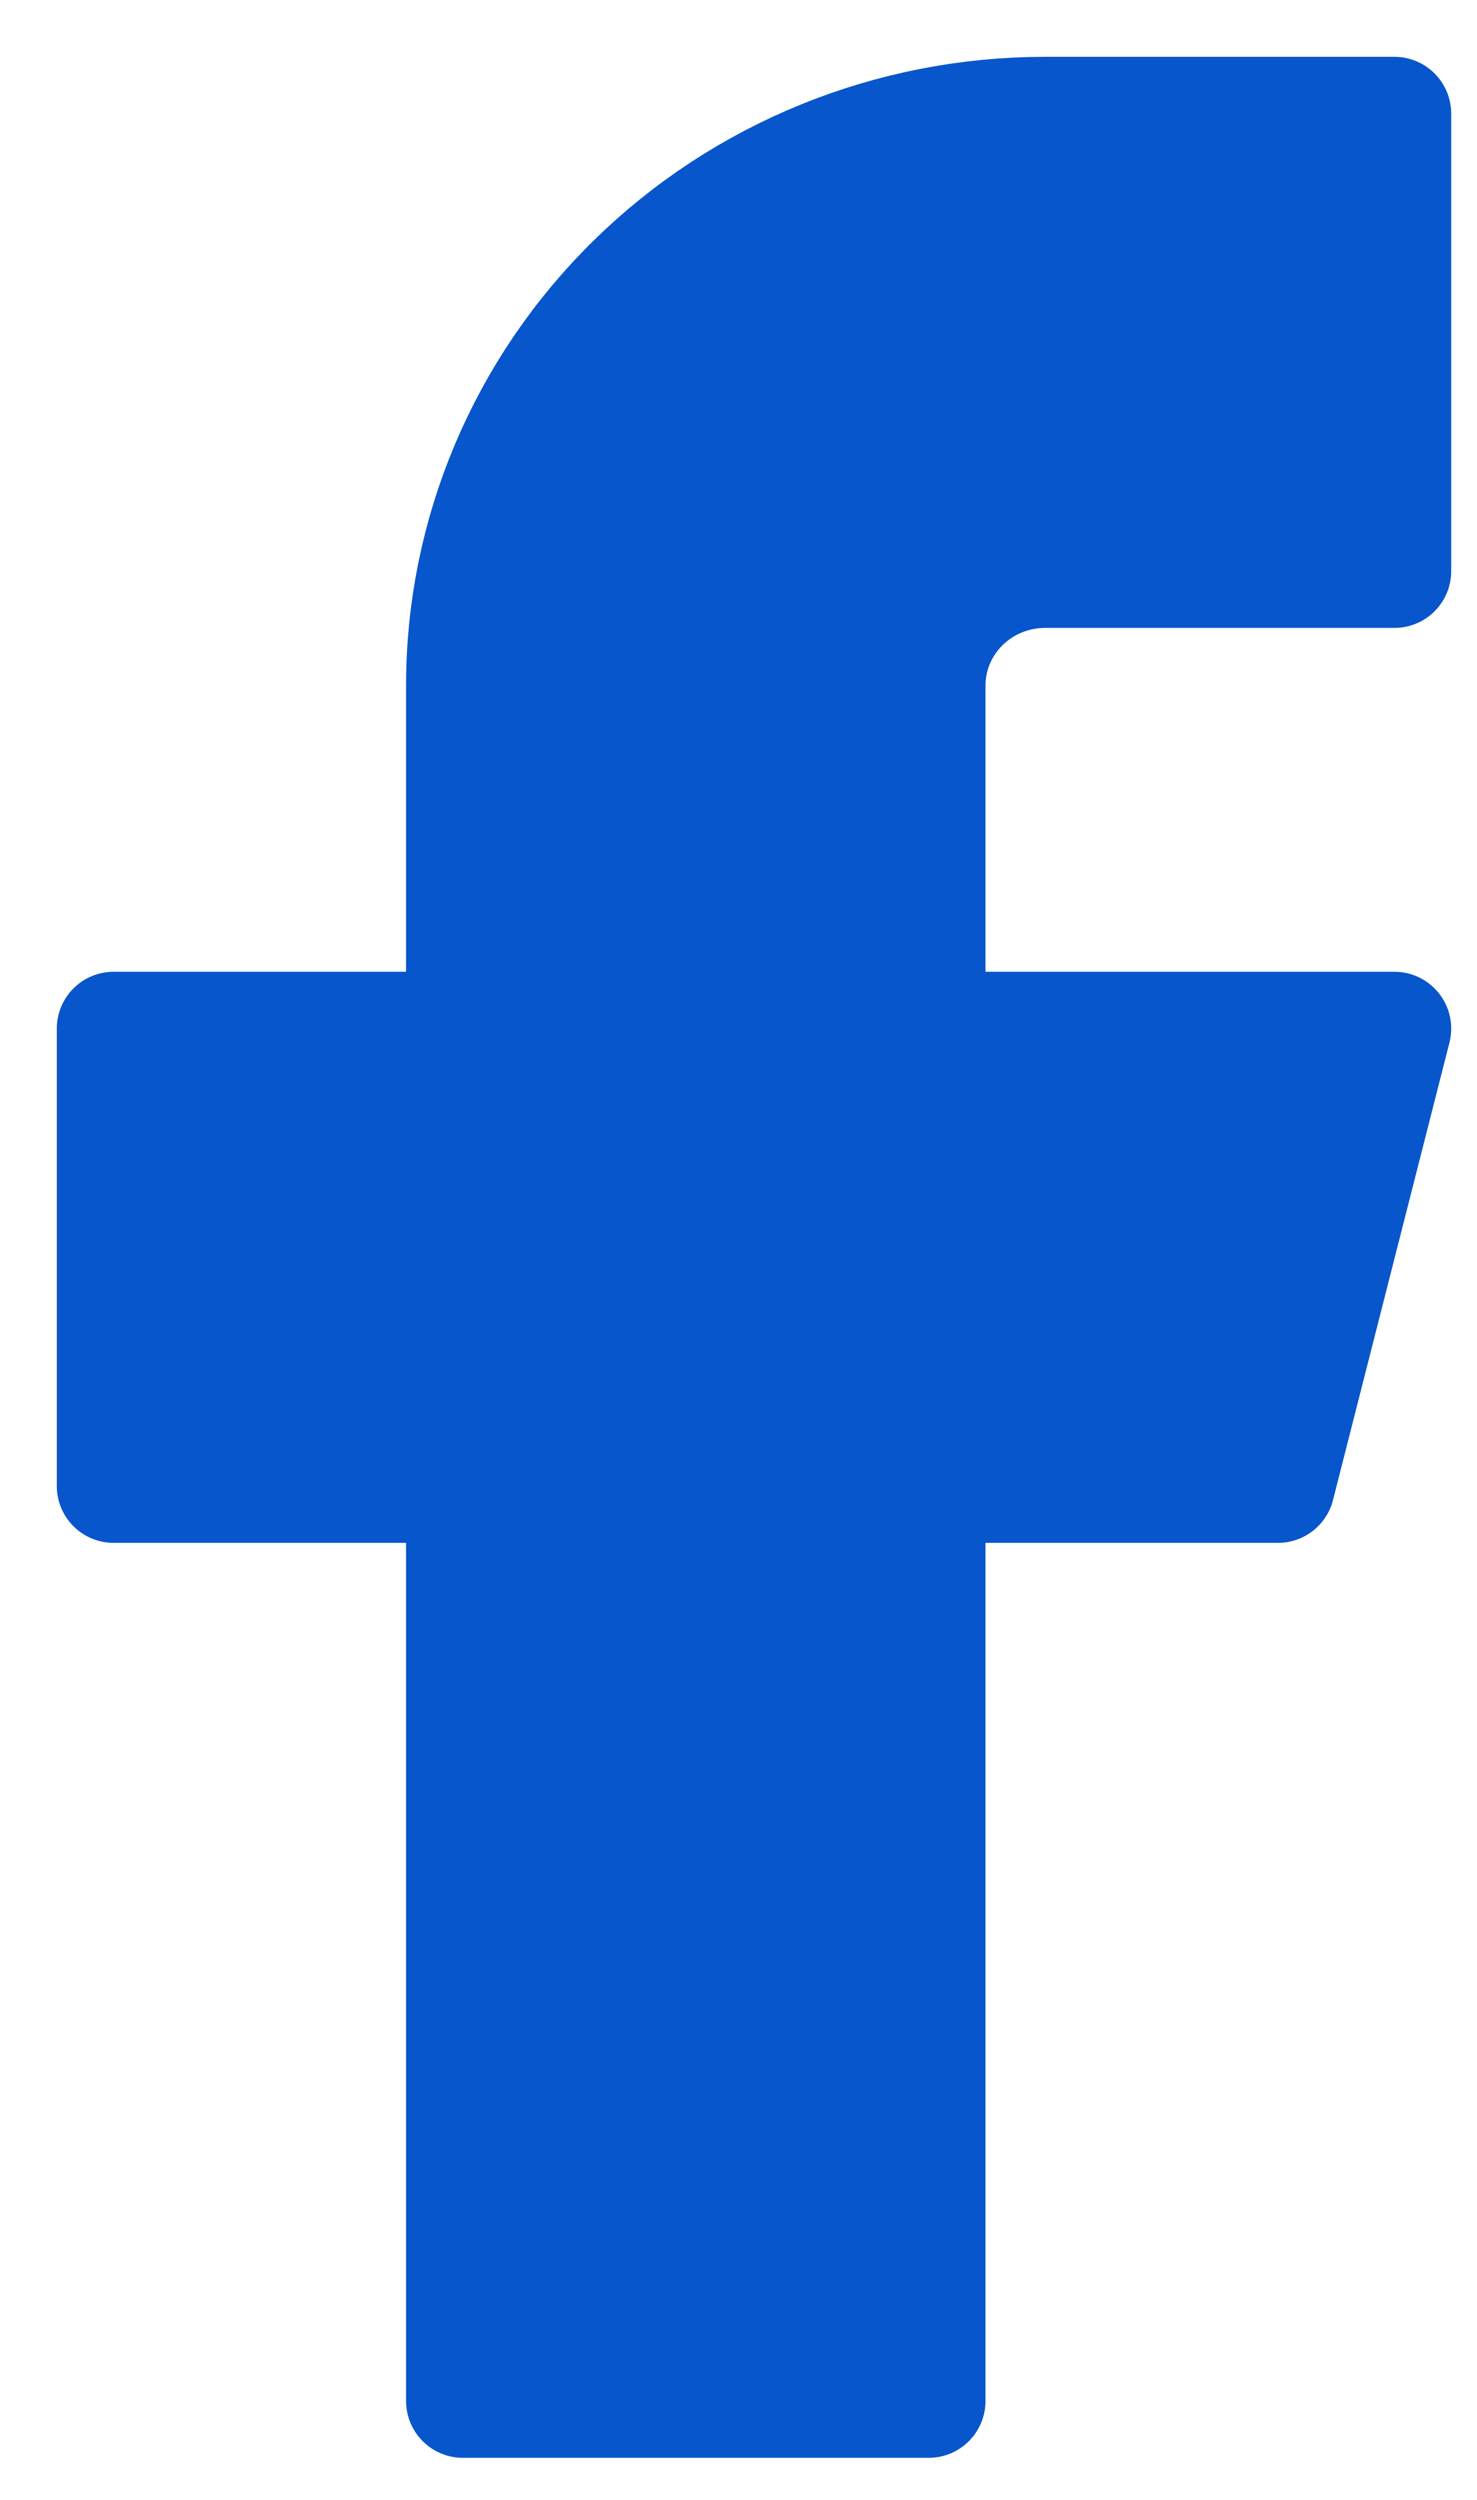 <svg width="13" height="22" viewBox="0 0 13 22" fill="none" xmlns="http://www.w3.org/2000/svg">
<path d="M12.273 1H9.198C7.839 1 6.536 1.53 5.575 2.474C4.614 3.418 4.074 4.698 4.074 6.032V9.052H1V13.078H4.074V21.13H8.174V13.078H11.248L12.273 9.052H8.174V6.032C8.174 5.766 8.282 5.51 8.474 5.321C8.666 5.132 8.927 5.026 9.198 5.026H12.273V1Z" fill="#0856CC" stroke="#0856CC" stroke-linecap="round" stroke-linejoin="round"/>
</svg>
